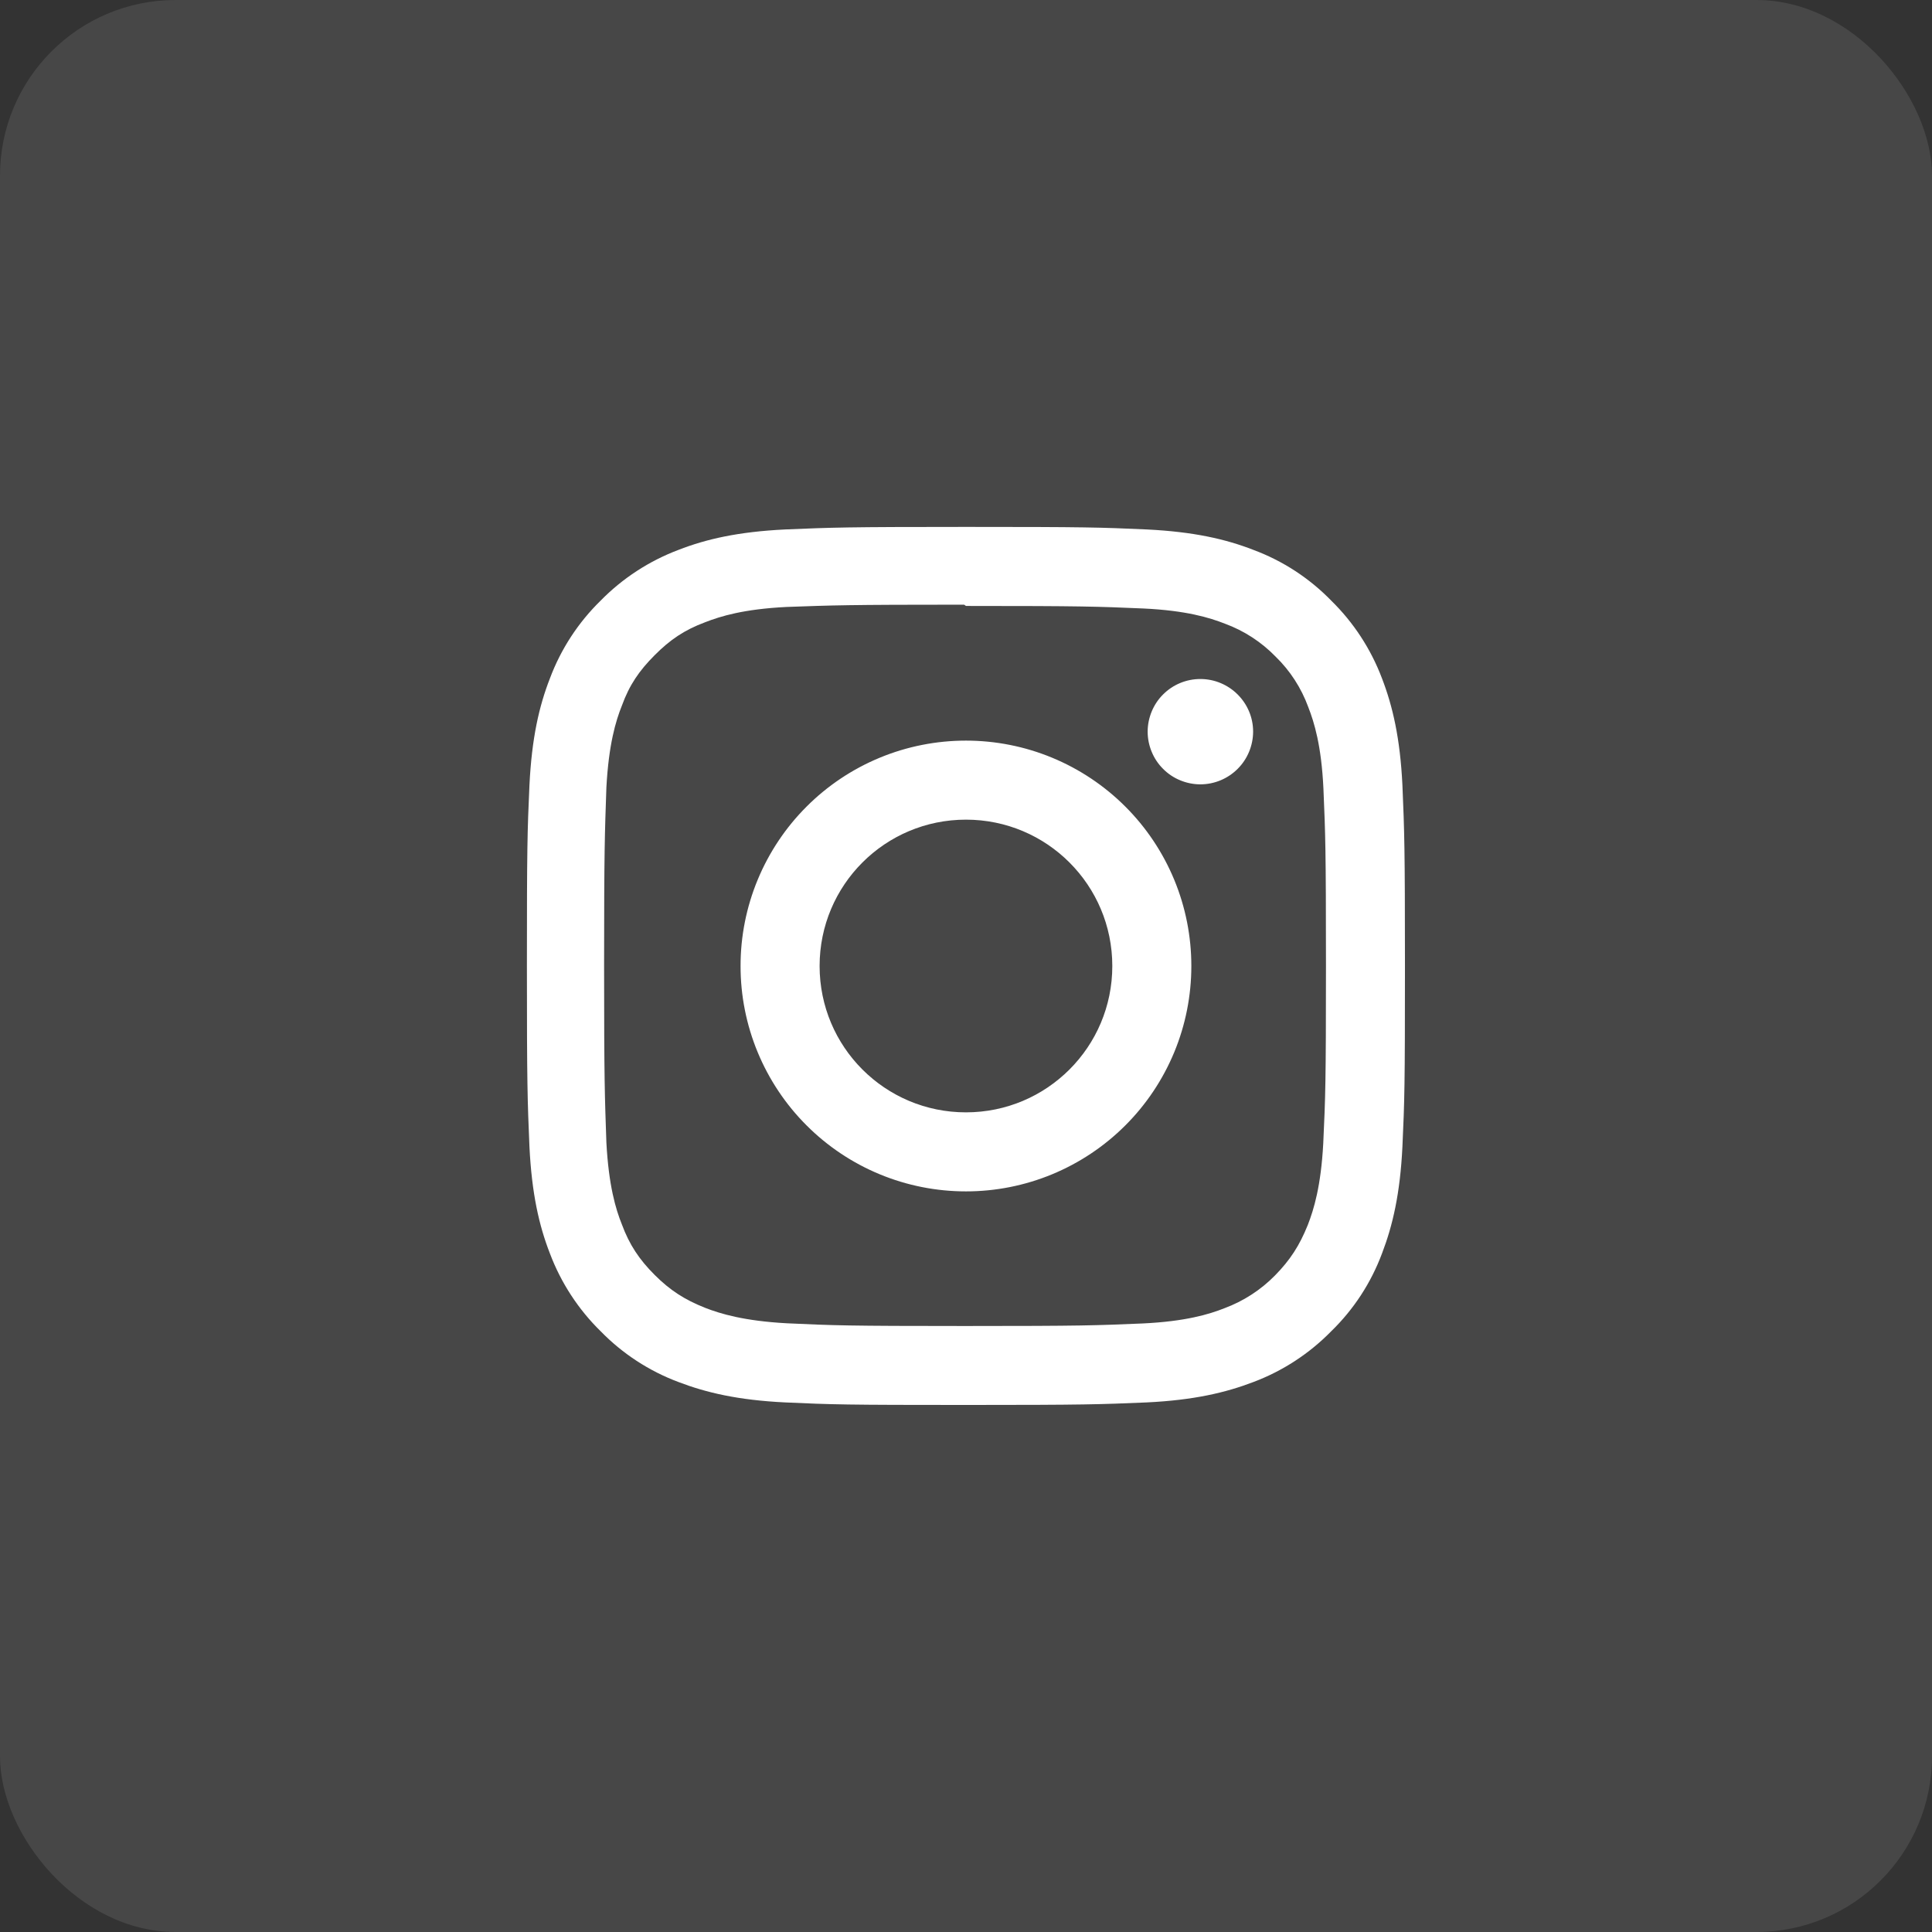 <?xml version="1.0" encoding="UTF-8"?> <svg xmlns="http://www.w3.org/2000/svg" width="44" height="44" viewBox="0 0 44 44" fill="none"><rect x="0" y="0" width="44" height="44" fill="#333333" stroke="none"/> <rect opacity="0.1" width="44" height="44" rx="4" fill="white"></rect> <path d="M21.999 12C19.281 12 18.942 12.013 17.878 12.058C16.81 12.111 16.087 12.276 15.45 12.524C14.783 12.776 14.178 13.17 13.679 13.679C13.169 14.177 12.774 14.782 12.524 15.45C12.276 16.087 12.111 16.81 12.058 17.878C12.01 18.942 12 19.281 12 21.999C12 24.717 12.013 25.056 12.058 26.119C12.111 27.184 12.276 27.91 12.524 28.547C12.776 29.215 13.17 29.819 13.679 30.318C14.177 30.829 14.782 31.224 15.45 31.474C16.087 31.718 16.813 31.887 17.878 31.939C18.942 31.988 19.281 31.997 21.999 31.997C24.717 31.997 25.056 31.984 26.119 31.939C27.184 31.887 27.91 31.718 28.547 31.474C29.215 31.222 29.819 30.828 30.318 30.318C30.83 29.821 31.224 29.216 31.474 28.547C31.718 27.91 31.887 27.184 31.939 26.119C31.988 25.055 31.997 24.717 31.997 21.999C31.997 19.281 31.984 18.942 31.939 17.878C31.887 16.813 31.718 16.084 31.474 15.45C31.222 14.783 30.828 14.178 30.318 13.679C29.821 13.168 29.216 12.773 28.547 12.524C27.91 12.276 27.184 12.111 26.119 12.058C25.055 12.01 24.717 12 21.999 12ZM21.999 13.8C24.668 13.8 24.987 13.813 26.042 13.858C27.015 13.904 27.545 14.066 27.897 14.204C28.332 14.364 28.726 14.62 29.049 14.952C29.381 15.274 29.635 15.667 29.794 16.101C29.932 16.453 30.094 16.983 30.14 17.956C30.185 19.011 30.198 19.331 30.198 21.999C30.198 24.668 30.185 24.988 30.136 26.043C30.084 27.016 29.921 27.546 29.784 27.898C29.595 28.367 29.384 28.695 29.035 29.05C28.71 29.38 28.317 29.634 27.883 29.795C27.535 29.933 26.997 30.095 26.021 30.141C24.96 30.186 24.648 30.199 21.971 30.199C19.295 30.199 18.983 30.186 17.921 30.137C16.948 30.084 16.411 29.922 16.059 29.785C15.584 29.596 15.259 29.384 14.91 29.036C14.558 28.684 14.334 28.349 14.162 27.883C14.022 27.536 13.862 26.998 13.81 26.021C13.774 24.973 13.758 24.648 13.758 21.984C13.758 19.322 13.774 18.996 13.81 17.935C13.862 16.958 14.022 16.422 14.162 16.073C14.334 15.598 14.559 15.273 14.91 14.921C15.258 14.572 15.584 14.348 16.059 14.171C16.411 14.034 16.935 13.872 17.912 13.823C18.973 13.785 19.285 13.771 21.957 13.771L21.999 13.8ZM21.999 16.867C21.325 16.867 20.657 16.999 20.034 17.257C19.411 17.515 18.845 17.893 18.369 18.37C17.892 18.846 17.514 19.413 17.256 20.035C16.998 20.658 16.865 21.326 16.866 22C16.865 22.674 16.998 23.342 17.256 23.965C17.514 24.587 17.892 25.154 18.369 25.63C18.845 26.107 19.411 26.485 20.034 26.743C20.657 27.001 21.325 27.133 21.999 27.133C22.673 27.133 23.34 27.001 23.963 26.743C24.586 26.485 25.152 26.107 25.629 25.63C26.106 25.154 26.484 24.587 26.742 23.965C27 23.342 27.132 22.674 27.132 22C27.132 21.326 27 20.658 26.742 20.035C26.484 19.413 26.106 18.846 25.629 18.37C25.152 17.893 24.586 17.515 23.963 17.257C23.34 16.999 22.673 16.867 21.999 16.867V16.867ZM21.999 25.333C20.156 25.333 18.666 23.843 18.666 22C18.666 20.157 20.156 18.667 21.999 18.667C23.841 18.667 25.332 20.157 25.332 22C25.332 23.843 23.841 25.333 21.999 25.333ZM28.539 16.662C28.538 16.98 28.412 17.286 28.186 17.511C27.961 17.736 27.655 17.863 27.337 17.863C27.179 17.863 27.023 17.831 26.878 17.771C26.732 17.711 26.6 17.623 26.489 17.511C26.377 17.4 26.289 17.268 26.229 17.122C26.169 16.977 26.137 16.821 26.137 16.663C26.137 16.506 26.169 16.35 26.229 16.204C26.289 16.059 26.377 15.926 26.489 15.815C26.6 15.704 26.732 15.615 26.878 15.555C27.023 15.495 27.179 15.464 27.337 15.464C27.997 15.464 28.539 16.001 28.539 16.662V16.662Z" fill="white"></path> </svg> 